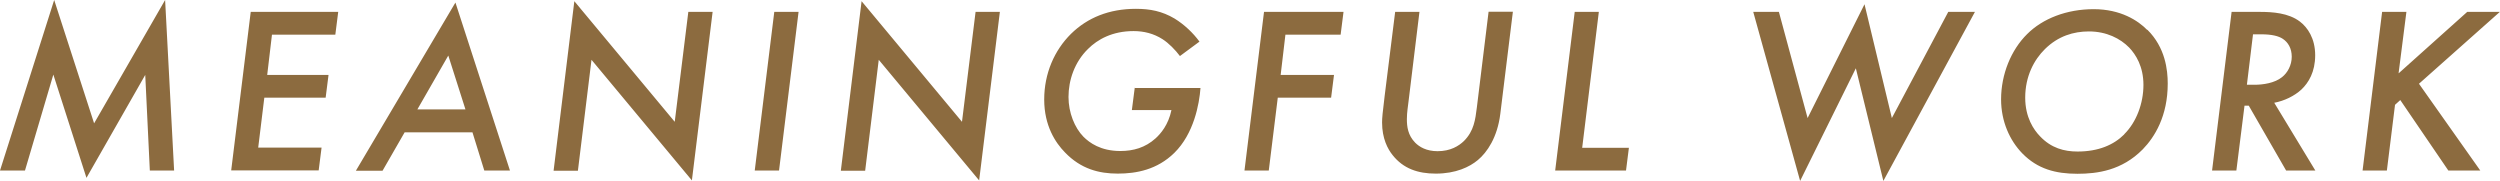 <svg id="_レイヤー_2" data-name="レイヤー 2" xmlns="http://www.w3.org/2000/svg" viewBox="0 0 147.17 10.65"><defs><style>.cls-1{fill:#8c6b3f}</style></defs><g id="_レイヤー_1-2" data-name="レイヤー 1"><path class="cls-1" d="M0 10.04L3.19 0l2.35 7.26L9.72 0l.53 10.04H8.82l-.27-5.63-3.46 6.06-1.95-6.08-1.67 5.65H0zM19.74 2.04h-3.73l-.28 2.37h3.61l-.17 1.34h-3.61l-.36 2.94h3.73l-.17 1.34h-5.15L14.76.7h5.15l-.17 1.34zM27.81 7.79h-3.99l-1.3 2.26h-1.57l5.86-9.9 3.21 9.89h-1.51l-.7-2.26zm-.41-1.35l-1.01-3.17-1.82 3.17h2.83zM32.59 10.04L33.81.07l5.91 7.1.8-6.47h1.43l-1.22 9.92-5.91-7.1-.8 6.53h-1.43zM47.01.7l-1.15 9.34h-1.43L45.58.7h1.43zM49.5 10.04L50.72.07l5.91 7.1.8-6.47h1.43l-1.22 9.92-5.91-7.1-.8 6.53H49.5zM66.82 5.18h3.85c-.07.95-.39 2.69-1.54 3.82-1.01.99-2.23 1.22-3.33 1.22s-2.17-.27-3.11-1.25c-.56-.57-1.22-1.57-1.22-3.11s.6-2.9 1.58-3.87c.97-.95 2.24-1.47 3.82-1.47.84 0 1.54.14 2.27.57.57.35 1.09.84 1.47 1.36l-1.15.85c-.27-.36-.66-.76-1.02-.99-.53-.34-1.11-.48-1.71-.48-1.25 0-2.12.49-2.68 1.05-.8.78-1.15 1.85-1.15 2.83 0 .92.36 1.81.88 2.34.35.35 1.01.84 2.17.84.77 0 1.47-.2 2.07-.74.31-.28.76-.8.94-1.67h-2.33l.17-1.32zM78.92 2.04h-3.25l-.28 2.37h3.14l-.17 1.34h-3.14l-.53 4.29h-1.43L74.41.7h4.68l-.17 1.34zM83.56.7l-.64 5.25c-.03.28-.1.66-.1 1.06 0 .45.06.95.49 1.39.25.25.66.5 1.32.5.76 0 1.25-.31 1.55-.6.59-.59.67-1.26.76-1.98l.69-5.63h1.43l-.74 6.01c-.17 1.39-.78 2.27-1.32 2.72-.49.41-1.3.8-2.48.8-1.04 0-1.91-.29-2.54-1.09-.29-.36-.62-.98-.62-1.92 0-.27.03-.57.15-1.55L82.13.7h1.43zM94.12.7l-.98 8h2.75l-.17 1.34h-4.17L92.7.7h1.43zM104.72.7l1.69 6.25 3.35-6.7 1.61 6.7L114.69.7h1.57l-5.39 9.95-1.62-6.63-3.28 6.63L103.21.7h1.51zM126.41 1.75c1.06 1.05 1.2 2.37 1.2 3.17 0 1.92-.77 3.15-1.47 3.87-1.23 1.25-2.68 1.44-3.85 1.44-1.28 0-2.34-.28-3.24-1.2-.74-.76-1.25-1.88-1.25-3.18 0-1.48.59-2.91 1.53-3.84.92-.92 2.33-1.47 3.92-1.47s2.61.67 3.15 1.22zm-1.36 6.15c.71-.7 1.13-1.81 1.13-2.9s-.45-1.79-.84-2.2c-.52-.53-1.33-.95-2.37-.95-.9 0-1.81.27-2.59 1.04-.64.63-1.16 1.6-1.16 2.86 0 1.16.5 1.89.87 2.27.66.7 1.43.9 2.21.9 1.23 0 2.13-.39 2.75-1.01zM133.04.7c.73 0 1.68.06 2.35.57.45.34.9.99.9 1.98s-.39 1.62-.81 2.02c-.41.38-1.01.67-1.6.78l2.42 3.99h-1.72l-2.2-3.82h-.25l-.48 3.82h-1.43L131.37.7h1.67zm-.77 4.29h.45c.5 0 1.19-.1 1.62-.45.32-.25.57-.7.57-1.2s-.22-.85-.52-1.05c-.25-.17-.66-.27-1.27-.27h-.49l-.36 2.97zM141.21 4.31L145.24.7h1.92l-4.76 4.23 3.61 5.11h-1.88l-2.83-4.15-.31.28-.48 3.87h-1.43L140.23.7h1.43l-.46 3.61z"/></g></svg>